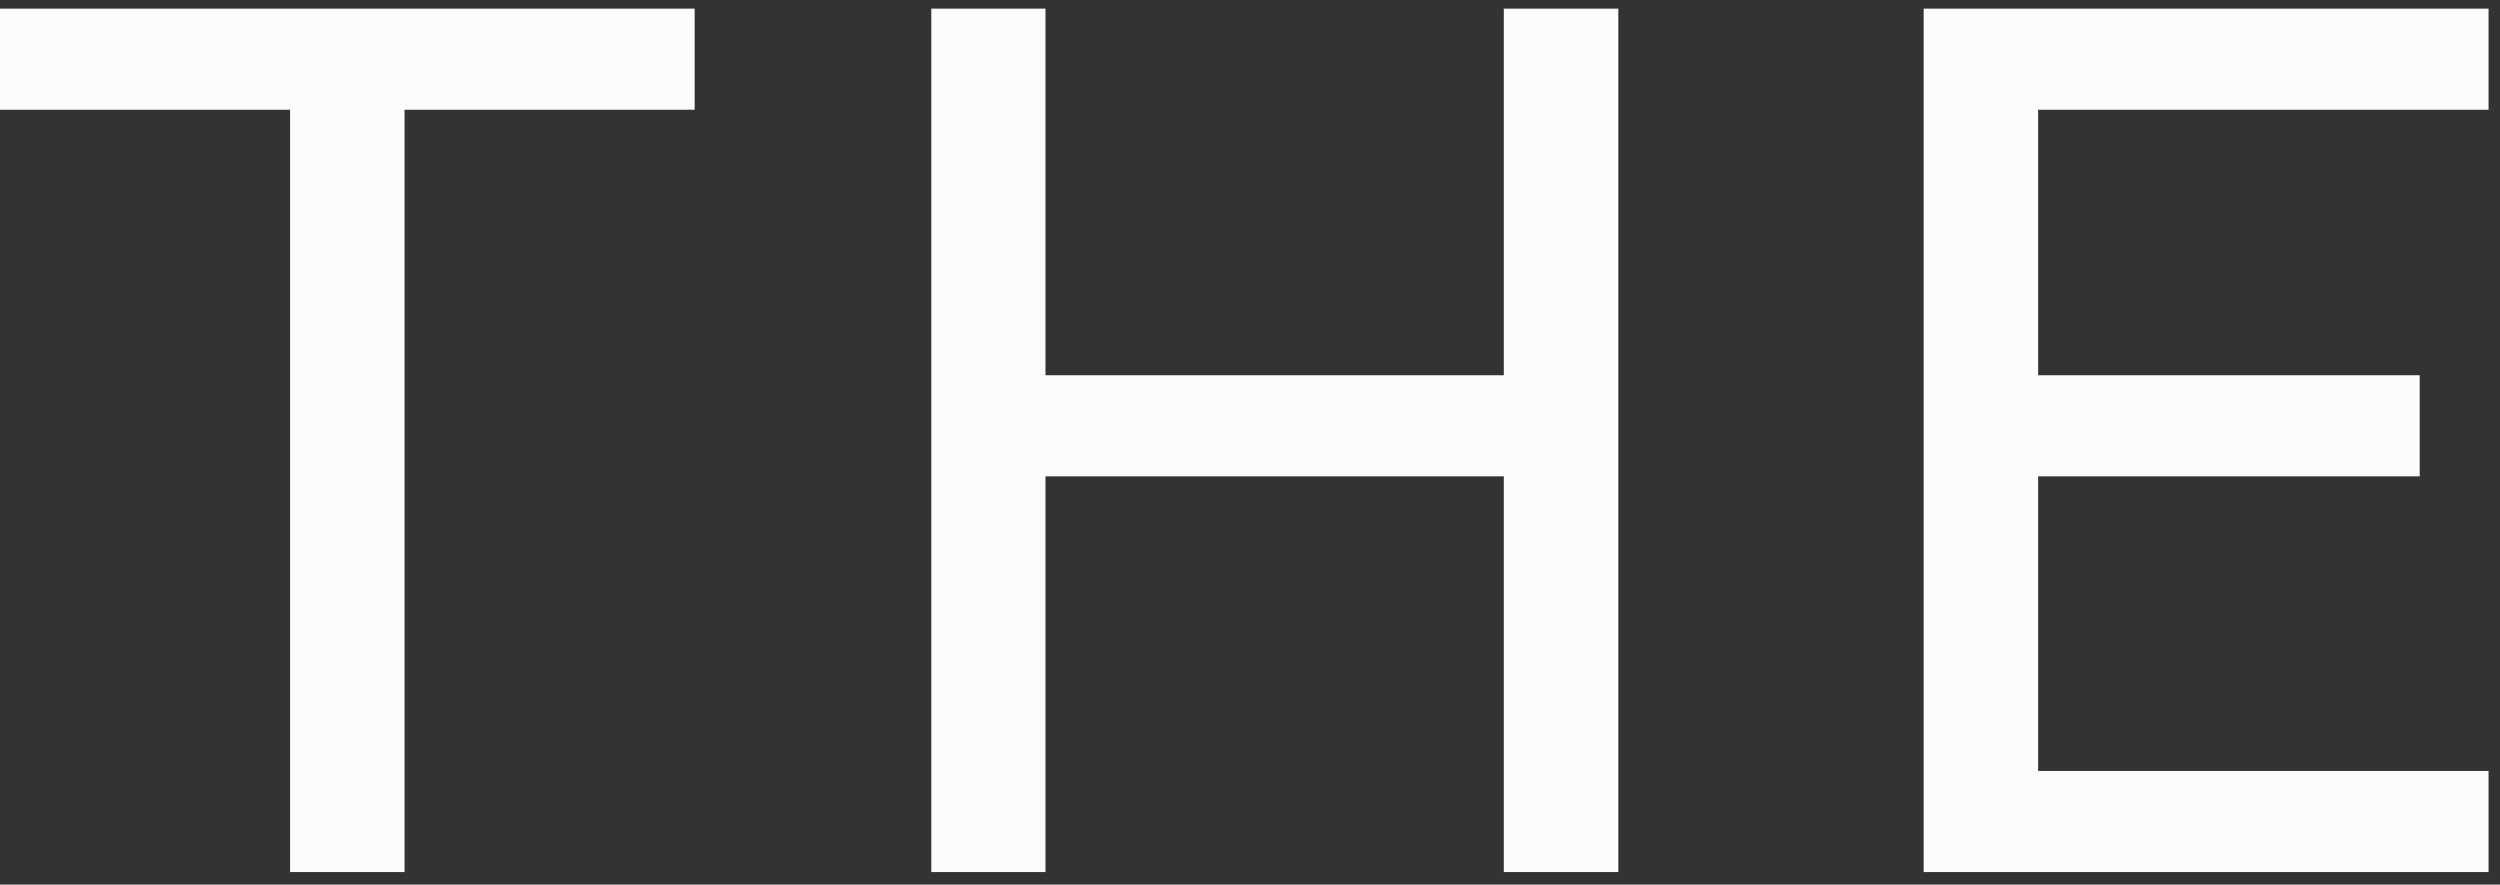 <svg width="130" height="46" viewBox="0 0 130 46" fill="none" xmlns="http://www.w3.org/2000/svg">
<rect x="0" y="0" width="130" height="46" fill="#333333" stroke="none"/>
<g id="Group 21">
<path id="Vector" d="M21.036 5.706V45.347H15.085V5.706H0V0.449H36.122V5.706H21.036Z" fill="#FCFCFB"/>
<path id="Vector_2" d="M84.153 0.449V45.347H78.198V24.77H54.365V45.347H48.428V0.449H54.365V19.513H78.198V0.449H84.153Z" fill="#FCFCFB"/>
<path id="Vector_3" d="M129.405 0.449V5.706H105.983V19.513H125.824V24.77H105.983V40.089H129.405V45.347H100.031V0.449H129.405Z" fill="#FCFCFB"/>
</g>
</svg>
